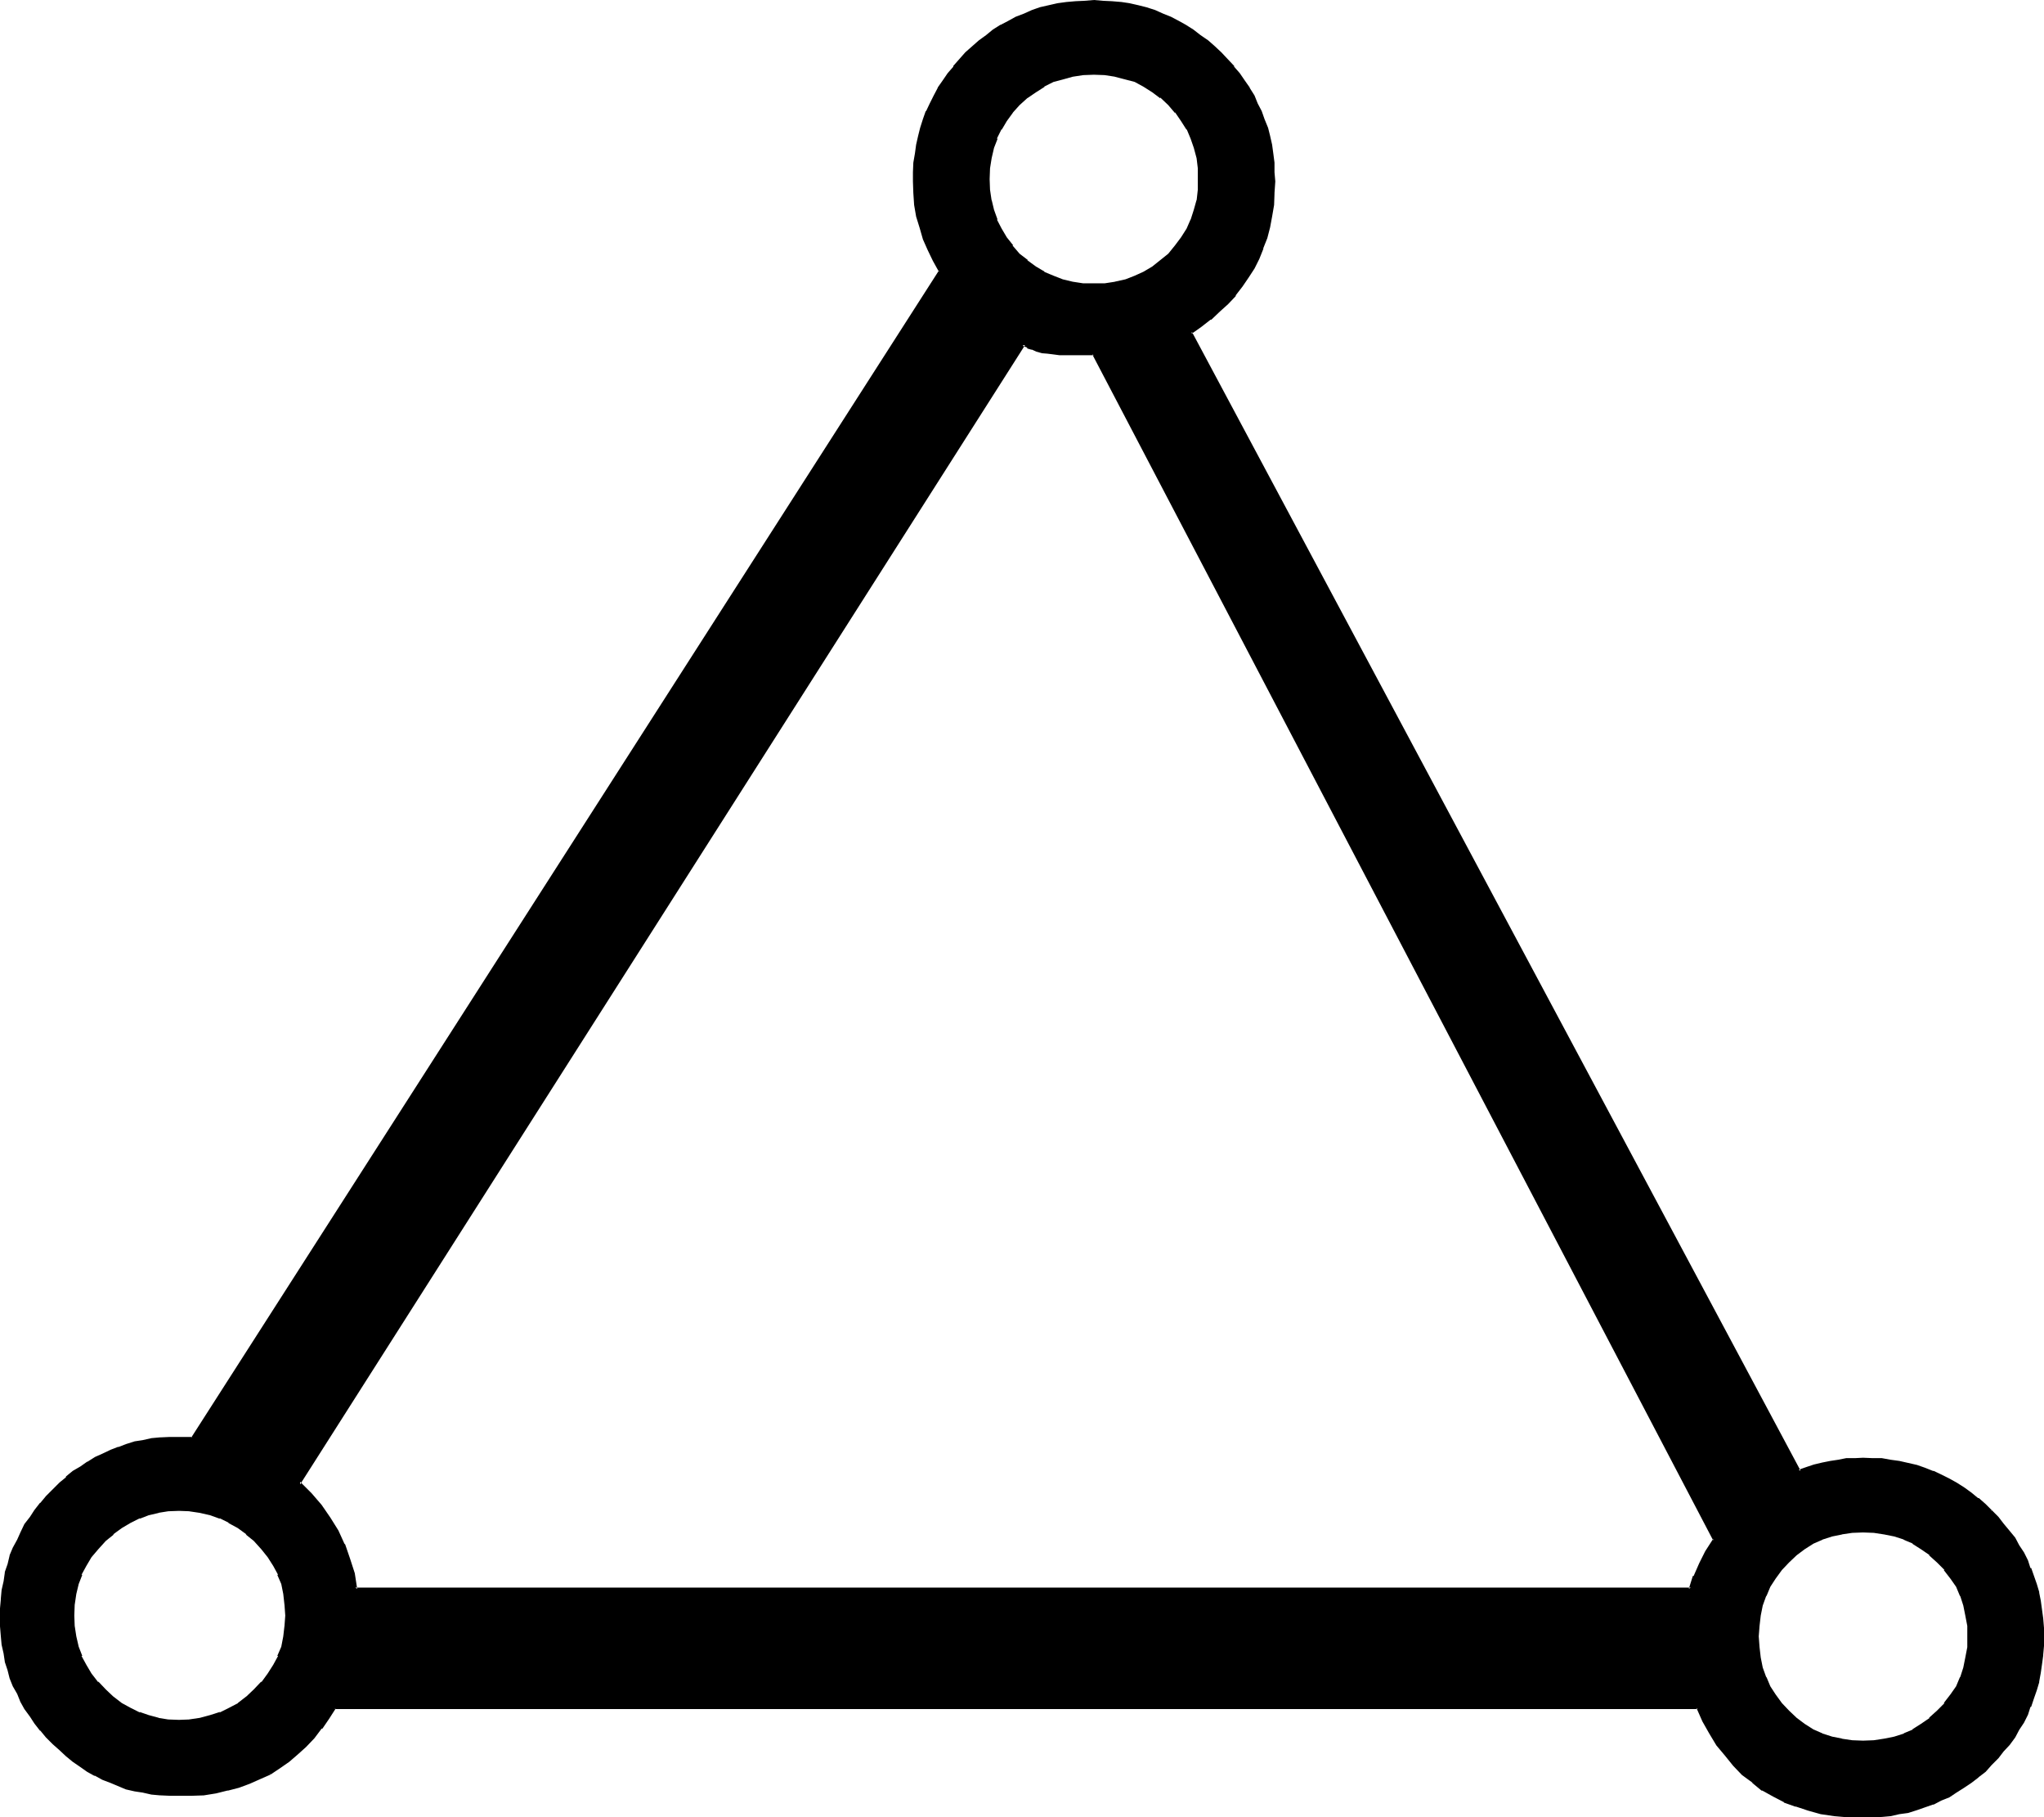 <?xml version="1.0" encoding="UTF-8" standalone="no"?>
<svg
   version="1.0"
   width="129.946mm"
   height="115.519mm"
   id="svg7"
   sodipodi:docname="Celestial Writing Jed.wmf"
   xmlns:inkscape="http://www.inkscape.org/namespaces/inkscape"
   xmlns:sodipodi="http://sodipodi.sourceforge.net/DTD/sodipodi-0.dtd"
   xmlns="http://www.w3.org/2000/svg"
   xmlns:svg="http://www.w3.org/2000/svg">
  <sodipodi:namedview
     id="namedview7"
     pagecolor="#ffffff"
     bordercolor="#000000"
     borderopacity="0.25"
     inkscape:showpageshadow="2"
     inkscape:pageopacity="0.0"
     inkscape:pagecheckerboard="0"
     inkscape:deskcolor="#d1d1d1"
     inkscape:document-units="mm" />
  <defs
     id="defs1">
    <pattern
       id="WMFhbasepattern"
       patternUnits="userSpaceOnUse"
       width="6"
       height="6"
       x="0"
       y="0" />
  </defs>
  <path
     style="fill:#000000;fill-opacity:1;fill-rule:evenodd;stroke:none"
     d="M 406.272,381.888 H 85.344 l -0.576,-3.744 -1.056,-3.552 -1.248,-3.36 -1.632,-3.456 -1.728,-3.072 -2.112,-3.072 -2.496,-2.688 -2.688,-2.592 174.048,-273.6 1.152,0.48 1.056,0.48 1.152,0.288 1.152,0.384 1.248,0.288 1.536,0.192 h 1.44 l 1.44,0.096 h 6.816 l 149.088,284.928 -1.92,2.88 -1.44,2.976 -1.344,3.072 z m -345.024,24.384 -1.92,1.632 -1.92,1.632 -2.304,1.056 -2.208,1.152 -2.304,0.768 -2.4,0.672 -2.592,0.384 h -2.592 -2.592 l -2.4,-0.384 -2.4,-0.672 -2.304,-0.768 -2.112,-1.152 -2.208,-1.056 -1.92,-1.632 -2.016,-1.632 -1.728,-1.92 -1.632,-2.016 -1.248,-2.016 -1.152,-2.304 -0.864,-2.304 -0.576,-2.592 -0.384,-2.4 -0.096,-2.592 0.096,-2.688 0.384,-2.592 0.576,-2.304 0.864,-2.4 1.152,-2.304 1.248,-2.112 1.632,-1.92 1.728,-1.92 2.016,-1.632 1.92,-1.44 2.208,-1.248 2.112,-1.152 2.304,-0.864 2.4,-0.48 2.4,-0.288 2.592,-0.192 2.592,0.192 2.592,0.288 2.4,0.48 2.304,0.864 2.208,1.152 2.304,1.248 1.92,1.44 1.92,1.632 1.824,1.92 1.632,1.92 1.248,2.112 1.152,2.304 0.768,2.4 0.672,2.304 0.384,2.592 0.096,2.688 -0.096,2.592 -0.384,2.4 -0.672,2.592 -0.768,2.304 -1.152,2.304 -1.248,2.016 -1.632,2.016 z m 219.84,-345.216 -1.92,1.824 -2.112,1.632 -2.112,1.056 -2.112,1.152 -2.4,0.864 -2.496,0.48 -2.4,0.288 -2.688,0.192 -2.592,-0.192 -2.496,-0.288 -2.592,-0.48 -2.208,-0.864 -2.304,-1.152 -2.112,-1.056 -1.92,-1.632 -1.92,-1.824 -1.824,-1.728 -1.44,-2.112 -1.248,-2.112 -0.96,-2.112 -0.864,-2.4 -0.48,-2.4 -0.48,-2.496 v -2.688 -2.592 l 0.48,-2.592 0.48,-2.4 0.864,-2.304 0.96,-2.304 1.248,-2.016 1.44,-2.016 1.824,-1.92 1.92,-1.728 1.92,-1.44 2.112,-1.344 2.304,-0.96 2.208,-0.768 2.592,-0.672 2.496,-0.384 2.592,-0.096 2.688,0.096 2.4,0.384 2.496,0.672 2.4,0.768 2.112,0.96 2.112,1.344 2.112,1.44 1.92,1.728 1.632,1.92 1.536,2.016 1.152,2.016 1.152,2.304 0.768,2.304 0.48,2.4 0.384,2.592 0.192,2.592 -0.192,2.688 -0.384,2.496 -0.48,2.4 -0.768,2.4 -1.152,2.112 -1.152,2.112 -1.536,2.112 z m 197.28,302.016 -1.632,-1.44 -1.632,-1.44 -1.728,-1.248 -1.632,-1.344 -1.728,-1.152 -1.824,-0.96 -1.92,-0.96 -1.92,-0.768 -2.016,-0.672 -1.92,-0.672 -1.92,-0.576 -2.112,-0.384 -2.112,-0.288 -2.208,-0.384 -2.112,-0.096 h -2.304 -1.92 l -1.92,0.096 -2.112,0.384 -1.728,0.192 -2.016,0.48 -1.92,0.48 -1.92,0.48 -1.824,0.768 -146.208,-273.696 2.4,-1.632 2.304,-1.824 2.112,-1.92 1.92,-1.824 1.728,-1.92 1.632,-2.112 1.44,-2.208 1.344,-2.112 1.152,-2.4 1.056,-2.304 0.864,-2.592 0.672,-2.592 0.576,-2.592 0.384,-2.592 0.288,-2.88 v -2.784 -2.208 l -0.192,-2.304 -0.288,-2.112 -0.288,-2.016 -0.48,-2.112 -0.576,-2.112 -0.576,-1.92 -0.864,-2.016 -0.768,-1.728 -0.96,-1.92 -0.96,-1.824 -1.152,-1.728 -1.344,-1.632 -1.248,-1.824 -1.44,-1.632 -1.632,-1.536 -1.632,-1.536 -1.632,-1.44 -1.728,-1.248 -1.632,-1.152 -1.824,-1.248 -1.728,-0.96 -1.92,-0.864 -1.824,-0.96 -1.92,-0.672 -1.92,-0.576 -2.112,-0.576 -1.92,-0.48 L 269.28,0.96 267.168,0.672 265.056,0.48 h -2.208 -2.304 l -2.112,0.192 -2.208,0.288 -2.016,0.288 -2.112,0.48 -2.016,0.576 -2.016,0.576 -1.92,0.672 -1.92,0.96 -1.824,0.864 -1.728,0.96 -1.824,1.248 -1.728,1.152 -1.632,1.248 -1.632,1.44 -1.632,1.536 -1.44,1.536 -1.44,1.632 -1.248,1.824 -1.344,1.632 -1.152,1.728 -0.96,1.824 -0.96,1.92 -0.768,1.728 -0.672,2.016 -0.672,1.92 -0.576,2.112 -0.384,2.112 -0.48,2.016 -0.192,2.112 -0.096,2.304 v 2.208 2.784 l 0.288,2.88 0.48,2.784 0.864,2.592 0.768,2.784 0.96,2.496 1.344,2.592 1.44,2.592 -179.712,280.416 h -3.264 l -2.208,0.192 -2.112,0.096 -2.112,0.192 -2.112,0.288 -2.112,0.48 -1.92,0.48 -1.92,0.672 -1.824,0.864 -1.92,0.768 -1.728,0.96 -1.824,0.96 -1.824,1.152 -1.536,1.248 -1.824,1.344 -1.44,1.248 -1.632,1.632 -1.632,1.632 -1.44,1.44 -1.152,1.824 -1.248,1.728 -1.152,1.632 -0.96,1.92 -0.96,1.824 -0.864,1.92 -0.768,1.92 -0.672,1.92 -0.48,2.016 -0.48,2.016 -0.288,2.112 -0.288,2.304 v 2.112 l -0.192,2.208 0.192,2.112 v 2.304 l 0.288,1.92 0.288,2.112 0.48,2.112 0.48,1.92 0.672,1.92 0.768,1.92 0.864,1.824 0.96,1.92 0.96,1.824 1.152,1.536 1.248,1.824 1.152,1.632 1.44,1.632 1.632,1.536 1.632,1.536 1.44,1.44 1.824,1.248 1.536,1.344 1.824,0.96 1.824,1.152 1.728,0.768 1.92,0.96 3.744,1.344 1.92,0.48 2.112,0.48 2.112,0.288 2.112,0.288 H 40.8 l 2.208,0.192 2.976,-0.192 2.976,-0.096 2.976,-0.48 2.688,-0.48 2.592,-0.864 2.592,-0.768 2.592,-1.152 2.4,-1.152 2.304,-1.44 2.112,-1.632 2.112,-1.728 1.92,-1.824 1.92,-2.112 1.824,-2.208 1.728,-2.304 1.632,-2.592 h 327.552 l 1.632,3.264 1.44,2.88 1.824,2.784 1.92,2.592 2.112,2.208 2.112,2.304 2.208,1.728 2.4,1.824 2.592,1.632 2.592,1.248 2.784,1.152 3.072,0.768 3.072,0.864 3.264,0.48 3.168,0.288 3.552,0.192 2.304,-0.192 2.112,-0.096 2.208,-0.192 2.112,-0.288 2.112,-0.576 1.92,-0.48 1.92,-0.576 2.016,-0.864 1.92,-0.768 1.92,-0.96 1.824,-0.96 1.728,-1.152 1.632,-1.344 1.728,-1.248 1.632,-1.344 1.632,-1.536 1.44,-1.632 1.344,-1.44 1.44,-1.824 1.152,-1.632 1.056,-1.728 1.152,-1.824 0.864,-1.92 0.768,-1.728 0.864,-2.112 0.48,-2.016 0.576,-1.92 0.48,-2.112 0.384,-2.016 0.096,-2.304 0.192,-2.112 v -2.304 -2.016 l -0.192,-2.304 -0.096,-1.92 -0.384,-2.112 -0.48,-2.112 -0.576,-1.92 -0.48,-1.92 -0.864,-2.016 -0.768,-1.728 -0.864,-1.92 -1.152,-1.824 -1.056,-1.632 -1.152,-1.728 -1.44,-1.632 -1.344,-1.632 z m -12.576,48.192 -1.92,1.824 -2.016,1.44 -2.016,1.248 -2.304,0.96 -2.304,0.864 -2.4,0.576 -2.592,0.384 -2.592,0.096 -2.592,-0.096 -2.592,-0.384 -2.4,-0.576 -2.4,-0.864 -2.112,-0.96 -2.112,-1.248 -2.112,-1.44 -1.728,-1.824 -1.824,-1.728 -1.44,-2.112 -1.248,-2.112 -1.152,-2.304 -0.672,-2.208 -0.672,-2.496 -0.288,-2.592 -0.192,-2.592 0.192,-2.496 0.288,-2.592 0.672,-2.496 0.672,-2.208 1.152,-2.304 1.248,-2.112 1.44,-1.92 1.824,-1.92 1.728,-1.824 2.112,-1.44 2.112,-1.248 2.112,-0.96 2.4,-0.864 2.4,-0.576 2.592,-0.384 2.592,-0.096 2.592,0.096 2.592,0.384 2.4,0.576 2.304,0.864 2.304,0.96 2.016,1.248 2.016,1.44 1.92,1.824 1.728,1.92 1.536,1.92 1.248,2.112 1.152,2.304 0.768,2.208 0.48,2.496 0.384,2.592 0.096,2.496 -0.096,2.592 -0.384,2.592 -0.48,2.496 -0.768,2.208 -1.152,2.304 -1.248,2.112 -1.536,2.112 z"
     id="path1" />
  <path
     style="fill:#000000;fill-opacity:1;fill-rule:evenodd;stroke:none"
     d="m 60.96,405.888 -1.92,1.824 0.192,-0.192 -2.112,1.632 h 0.096 l -2.208,1.152 -2.304,1.152 0.192,-0.192 -2.4,0.768 -2.496,0.672 -2.592,0.384 H 45.6 l -2.592,0.096 -2.592,-0.096 -2.4,-0.384 h 0.192 l -2.496,-0.672 -2.208,-0.768 0.192,0.192 -2.304,-1.152 -2.112,-1.152 -2.112,-1.632 0.192,0.192 -1.92,-1.824 -1.824,-1.92 v 0.192 l -1.632,-2.112 -1.248,-2.112 -1.152,-2.112 h 0.192 l -0.864,-2.208 -0.576,-2.496 -0.384,-2.496 v 0.096 l -0.096,-2.592 0.096,-2.688 v 0.096 l 0.384,-2.592 0.576,-2.4 0.864,-2.208 h -0.192 l 1.152,-2.112 1.248,-2.112 1.632,-1.92 1.824,-2.016 1.92,-1.536 h -0.192 l 2.112,-1.536 2.112,-1.248 2.304,-1.152 -0.192,0.192 2.208,-0.864 2.496,-0.576 h -0.192 l 2.4,-0.384 2.592,-0.096 2.592,0.096 h -0.192 l 2.592,0.384 2.496,0.576 2.4,0.864 -0.192,-0.192 2.304,1.152 h -0.192 l 2.304,1.248 2.112,1.536 H 59.04 l 1.92,1.536 1.824,2.016 1.536,1.92 1.344,2.112 1.152,2.112 h -0.192 l 0.96,2.208 0.48,2.4 0.288,2.592 v -0.096 l 0.192,2.688 -0.192,2.592 v -0.096 l -0.288,2.496 -0.48,2.496 -0.96,2.208 h 0.192 l -1.152,2.112 -1.344,2.112 -1.536,2.112 v -0.192 l -1.824,1.92 0.672,0.672 1.728,-1.92 h 0.192 l 1.44,-2.112 1.344,-2.112 1.056,-2.208 h 0.192 l 0.768,-2.496 0.576,-2.4 0.48,-2.592 v -2.592 -2.688 l -0.48,-2.592 -0.576,-2.496 -0.768,-2.4 h -0.192 l -1.056,-2.208 -1.344,-2.112 -1.632,-1.92 v -0.192 l -1.728,-1.92 -1.92,-1.632 v -0.192 l -2.112,-1.44 -2.112,-1.248 h -0.192 l -2.208,-1.056 -2.496,-0.768 -2.208,-0.672 h -0.192 l -2.592,-0.288 -2.592,-0.192 -2.592,0.192 -2.592,0.288 -2.208,0.672 -2.304,0.768 h -0.096 l -2.112,1.056 h -0.192 l -2.112,1.248 -2.112,1.44 v 0.192 l -1.92,1.632 -1.728,1.92 v 0.192 l -1.632,1.92 -1.344,2.112 -1.152,2.208 h -0.096 l -0.672,2.4 -0.672,2.496 -0.48,2.592 v 2.688 2.592 l 0.48,2.592 0.672,2.4 0.672,2.496 h 0.096 l 1.152,2.208 1.344,2.112 1.632,2.112 1.728,1.92 1.92,1.632 v 0.192 l 2.112,1.44 2.304,1.248 2.112,0.96 0.096,0.192 2.304,0.864 2.208,0.48 2.592,0.288 2.592,0.192 2.592,-0.192 2.592,-0.288 h 0.192 l 2.208,-0.48 2.496,-0.864 v -0.192 l 2.208,-0.96 2.304,-1.248 2.112,-1.44 v -0.192 l 1.92,-1.632 z"
     id="path2" />
  <path
     style="fill:#000000;fill-opacity:1;fill-rule:evenodd;stroke:none"
     d="m 280.704,60.96 -1.92,1.536 -1.92,1.536 -2.112,1.248 -2.112,0.96 -2.208,0.864 -2.592,0.576 h 0.096 l -2.496,0.384 h 0.096 -2.688 -2.592 l -2.496,-0.384 -2.4,-0.576 -2.208,-0.864 -2.304,-0.96 h 0.192 l -2.112,-1.248 -2.112,-1.536 h 0.192 l -2.016,-1.536 -1.728,-2.016 h 0.192 l -1.536,-1.92 -1.248,-2.112 -1.152,-2.208 0.192,0.096 -0.864,-2.4 -0.576,-2.4 v 0.192 L 237.888,45.6 v 0.096 l -0.096,-2.688 0.096,-2.592 0.384,-2.4 0.576,-2.496 0.864,-2.208 h -0.192 l 1.152,-2.304 V 31.2 l 1.248,-2.112 1.536,-2.112 -0.192,0.192 1.728,-1.92 2.016,-1.824 -0.192,0.192 2.112,-1.44 2.112,-1.344 h -0.192 l 2.304,-1.152 2.208,-0.576 2.4,-0.672 2.496,-0.384 2.592,-0.096 2.688,0.096 h -0.096 l 2.496,0.384 h -0.096 l 2.592,0.672 2.208,0.576 2.112,1.152 2.112,1.344 1.92,1.44 v -0.192 l 1.92,1.824 1.632,1.92 v -0.192 l 1.44,2.112 1.344,2.112 v -0.192 l 0.96,2.304 0.768,2.208 0.672,2.496 0.288,2.4 v 2.592 2.688 -0.096 l -0.288,2.592 V 48 l -0.672,2.4 -0.768,2.4 v -0.096 l -0.96,2.208 -1.344,2.112 -1.44,1.92 -1.632,2.016 0.672,0.48 1.632,-1.824 0.192,-0.192 1.44,-1.92 1.248,-2.112 v -0.096 l 0.96,-2.112 v -0.192 l 0.864,-2.208 0.672,-2.496 v -0.096 l 0.288,-2.496 0.192,-2.688 -0.192,-2.592 -0.288,-2.592 -0.672,-2.592 -0.864,-2.304 -0.96,-2.208 -1.248,-2.112 -1.44,-2.112 h -0.192 l -1.632,-1.92 -1.92,-1.824 h -0.192 l -1.92,-1.44 -2.112,-1.248 -2.208,-0.96 v -0.192 l -2.496,-0.864 -2.4,-0.48 -2.592,-0.288 -2.688,-0.192 -2.592,0.192 -2.592,0.288 -2.496,0.48 -2.4,0.864 v 0.192 l -2.208,0.96 -2.112,1.248 -2.112,1.44 -1.92,1.824 -1.632,1.92 h -0.192 l -1.44,2.112 -1.248,2.112 -1.056,2.208 h -0.096 l -0.864,2.304 -0.48,2.592 -0.288,2.592 -0.192,2.592 0.192,2.688 0.288,2.496 v 0.096 l 0.48,2.496 0.864,2.208 0.096,0.192 1.056,2.112 v 0.096 l 1.248,2.112 1.44,1.92 0.192,0.192 1.632,1.824 1.92,1.728 2.112,1.632 2.112,1.152 2.208,1.152 2.4,0.768 2.496,0.672 2.592,0.288 2.592,0.192 2.688,-0.192 2.592,-0.288 2.4,-0.672 2.496,-0.768 2.208,-1.152 2.112,-1.152 1.92,-1.632 h 0.192 l 1.92,-1.728 z"
     id="path3" />
  <path
     style="fill:#000000;fill-opacity:1;fill-rule:evenodd;stroke:none"
     d="m 478.56,362.784 -1.44,-1.44 -1.632,-1.44 h -0.192 l -1.632,-1.344 -1.728,-1.248 -1.824,-1.152 -1.728,-0.96 -1.92,-0.96 -1.824,-0.864 h -0.192 l -1.92,-0.768 -1.92,-0.672 -2.112,-0.48 -2.112,-0.48 -2.112,-0.288 -2.112,-0.384 h -0.096 -2.112 l -2.304,-0.096 -1.92,0.096 h -1.92 -0.192 l -1.92,0.384 -1.92,0.288 -1.92,0.384 -2.016,0.48 -1.728,0.576 -1.92,0.672 0.48,0.288 L 286.368,79.68 v 0.48 l 2.304,-1.632 2.208,-1.728 h 0.192 l 2.112,-2.016 1.92,-1.728 1.824,-1.92 v -0.192 l 1.632,-2.112 1.44,-2.112 1.44,-2.208 1.152,-2.304 0.96,-2.4 v -0.192 l 0.96,-2.4 0.672,-2.592 0.48,-2.592 0.48,-2.784 0.096,-2.688 v -0.192 l 0.192,-2.784 -0.192,-2.208 v -2.304 l -0.288,-2.208 -0.288,-2.112 -0.48,-2.112 -0.48,-1.92 -0.864,-2.112 -0.672,-1.92 -0.96,-1.824 -0.768,-1.92 -1.152,-1.824 v -0.096 l -1.152,-1.632 -1.248,-1.824 -1.344,-1.536 V 15.84 l -1.536,-1.632 -1.536,-1.632 -1.536,-1.44 -1.632,-1.44 -1.824,-1.248 -1.728,-1.344 -1.824,-1.152 -1.728,-0.96 -1.824,-0.96 -1.92,-0.768 -1.92,-0.864 -2.112,-0.672 -1.92,-0.48 -2.112,-0.48 -1.92,-0.288 -2.304,-0.192 -2.112,-0.096 -2.208,-0.192 -2.304,0.192 -2.112,0.096 -2.208,0.192 -2.112,0.288 -2.112,0.48 -2.112,0.48 -1.92,0.672 -1.92,0.864 -2.016,0.768 -1.728,0.96 -1.824,0.96 h -0.096 l -1.824,1.152 -1.632,1.344 -1.728,1.248 -1.632,1.44 -1.632,1.44 -1.44,1.632 -1.44,1.632 v 0.192 l -1.344,1.536 -1.248,1.824 -1.152,1.632 v 0.096 l -0.96,1.824 -0.96,1.92 -0.864,1.824 h -0.096 l -0.672,1.92 -0.672,2.112 -0.48,1.92 -0.48,2.112 -0.288,2.112 -0.384,2.208 -0.096,2.304 v 2.208 l 0.096,2.784 0.192,2.88 0.48,2.784 0.864,2.784 0.768,2.688 1.152,2.592 1.248,2.592 1.44,2.592 v -0.288 l -179.616,280.32 0.288,-0.096 H 43.008 40.8 l -2.112,0.096 h -0.192 l -2.112,0.192 -2.112,0.48 -1.92,0.288 -2.112,0.672 -1.728,0.672 H 28.32 l -1.728,0.672 -2.016,0.96 -1.728,0.768 -1.824,1.152 h -0.096 l -1.632,1.152 -1.824,1.056 -1.632,1.344 v 0.192 l -1.536,1.248 -1.632,1.632 -1.632,1.632 -1.344,1.632 H 9.6 l -1.344,1.728 -1.056,1.632 -1.344,1.728 -0.96,2.016 -0.768,1.728 -1.056,1.92 -0.768,1.824 v 0.096 l -0.48,2.016 -0.672,1.92 v 0.192 l -0.288,2.016 -0.48,2.112 -0.192,2.112 v 0.192 L 0,386.4 v 2.208 2.112 l 0.192,2.304 0.192,2.112 0.48,2.112 0.288,1.92 v 0.096 l 0.672,2.016 0.48,1.92 0.768,1.92 1.056,1.824 0.768,1.92 0.96,1.728 1.344,1.824 1.056,1.632 1.344,1.728 h 0.096 l 1.344,1.632 1.632,1.632 1.632,1.44 1.536,1.44 1.632,1.344 1.824,1.248 1.632,1.152 1.728,0.96 h 0.192 l 1.728,0.96 2.016,0.768 3.648,1.536 2.112,0.48 1.92,0.288 2.112,0.48 2.112,0.192 h 0.192 l 2.112,0.096 h 2.208 2.976 0.096 l 2.88,-0.096 2.976,-0.48 2.688,-0.672 h 0.192 l 2.592,-0.672 2.592,-0.96 2.592,-1.152 2.4,-1.056 -0.48,-0.864 -2.208,1.344 -2.592,0.96 -2.496,0.96 -2.688,0.672 h 0.096 l -2.88,0.576 -2.88,0.384 -2.88,0.288 H 43.008 40.8 l -2.112,-0.192 -2.112,-0.288 -2.112,-0.288 -1.92,-0.384 -1.92,-0.672 -3.936,-1.248 0.192,0.192 -1.92,-0.96 -1.824,-0.864 -1.728,-1.152 -1.632,-1.056 -1.824,-1.152 -1.632,-1.344 -1.536,-1.44 -1.536,-1.44 -1.536,-1.632 -1.44,-1.632 0.096,0.192 -1.248,-1.728 -1.344,-1.632 -1.152,-1.824 -0.96,-1.728 -0.96,-1.824 -0.768,-1.728 -0.672,-2.016 -0.672,-1.92 -0.48,-1.92 -0.48,-1.92 -0.288,-2.112 -0.288,-2.112 v 0.192 L 0.864,390.72 v -2.112 -2.208 l 0.192,-2.112 0.288,-2.304 0.288,-2.112 0.48,-1.92 0.48,-2.112 0.672,-1.92 v 0.192 l 0.672,-1.92 0.768,-2.016 0.96,-1.728 0.96,-1.92 v 0.096 l 1.152,-1.728 1.344,-1.632 1.248,-1.728 h -0.096 l 1.44,-1.632 1.536,-1.44 1.536,-1.632 1.536,-1.44 v 0.096 l 1.632,-1.248 1.824,-1.344 1.632,-1.056 1.728,-1.056 1.824,-0.96 1.92,-0.768 1.92,-0.672 h -0.192 l 2.016,-0.672 1.92,-0.48 1.92,-0.48 2.112,-0.288 2.112,-0.288 2.112,-0.192 h 2.208 3.552 l 179.904,-280.896 -1.44,-2.688 -1.344,-2.592 -0.96,-2.592 -0.96,-2.784 -0.672,-2.592 -0.48,-2.688 -0.288,-2.784 -0.192,-2.784 0.192,-2.208 0.192,-2.304 v 0.192 l 0.096,-2.304 0.384,-2.016 0.48,-2.112 v 0.096 l 0.48,-2.112 0.576,-1.92 0.864,-1.728 H 223.2 l 0.96,-1.92 0.864,-2.016 0.96,-1.728 1.248,-1.632 1.152,-1.824 1.248,-1.536 1.536,-1.632 1.44,-1.632 1.632,-1.44 1.536,-1.44 h -0.096 l 1.728,-1.152 1.632,-1.344 1.824,-1.056 1.728,-0.96 1.824,-1.056 1.92,-0.768 1.92,-0.768 1.92,-0.48 1.92,-0.672 2.112,-0.384 2.112,-0.48 2.112,-0.096 2.112,-0.192 h 2.304 2.208 l 2.112,0.192 2.112,0.096 1.92,0.48 2.112,0.384 h -0.192 l 2.112,0.672 1.92,0.48 1.824,0.768 1.92,0.768 1.92,1.056 1.824,0.96 h -0.192 l 1.824,1.056 1.728,1.344 1.632,1.152 1.632,1.44 1.632,1.44 1.632,1.632 1.44,1.632 h -0.192 l 1.44,1.536 1.152,1.824 1.248,1.632 0.96,1.728 1.056,2.016 0.768,1.92 0.672,1.728 0.576,1.92 0.672,2.112 v -0.096 l 0.384,2.112 0.48,2.016 0.096,2.304 v -0.192 l 0.192,2.304 v 2.208 2.784 l -0.288,2.784 -0.384,2.688 -0.48,2.592 -0.768,2.592 -0.864,2.4 v -0.096 l -0.96,2.4 -1.152,2.4 v -0.096 l -1.248,2.208 -1.44,2.112 -1.632,2.112 -1.728,1.92 -2.016,1.92 -2.112,1.824 -2.208,1.728 -2.592,1.824 146.592,274.368 2.112,-0.768 1.92,-0.48 1.92,-0.48 1.824,-0.48 1.92,-0.384 1.92,-0.096 1.92,-0.192 h 1.92 2.304 l 2.112,0.192 2.112,0.096 2.112,0.384 2.016,0.48 2.016,0.48 2.016,0.576 2.016,0.864 -0.192,-0.192 1.92,0.96 1.824,0.864 1.728,1.056 1.824,1.152 1.728,1.152 1.632,1.248 1.632,1.536 1.632,1.44 z"
     id="path4" />
  <path
     style="fill:#000000;fill-opacity:1;fill-rule:evenodd;stroke:none"
     d="m 64.992,426.336 2.304,-1.536 2.208,-1.536 2.112,-1.824 1.92,-1.728 2.016,-2.112 1.728,-2.304 h 0.192 l 1.632,-2.4 1.536,-2.4 -0.288,0.096 h 327.552 l -0.288,-0.288 1.44,3.264 1.632,2.88 1.728,2.88 2.016,2.4 2.016,2.496 2.112,2.208 2.496,1.824 v 0.096 l 2.208,1.824 h 0.192 l 2.592,1.44 2.592,1.344 v 0.096 l 2.688,0.96 h 0.192 l 2.88,0.96 3.072,0.864 3.264,0.48 3.36,0.288 h 3.552 2.304 l 2.112,-0.096 h 0.096 l 2.112,-0.192 2.112,-0.48 2.112,-0.288 2.112,-0.672 1.92,-0.672 1.92,-0.672 h 0.192 l 1.824,-0.96 1.92,-0.768 1.728,-1.152 1.824,-1.152 1.728,-1.152 1.632,-1.248 0.192,-0.192 1.632,-1.248 1.44,-1.632 1.632,-1.632 1.248,-1.632 1.44,-1.536 1.344,-1.824 0.96,-1.824 1.152,-1.728 0.96,-1.92 0.576,-1.824 0.192,-0.096 0.672,-2.016 0.672,-1.92 0.576,-1.92 v -0.192 l 0.384,-2.112 0.288,-2.016 0.288,-2.112 v -0.192 l 0.192,-2.112 v -2.304 -2.016 l -0.192,-2.304 -0.288,-2.112 -0.288,-2.112 -0.384,-1.92 v -0.192 l -0.576,-1.92 -0.672,-1.92 -0.672,-1.92 h -0.192 l -0.576,-1.824 -0.96,-1.92 -1.152,-1.728 -0.96,-1.824 -1.344,-1.632 -1.44,-1.728 -1.248,-1.632 -1.632,-1.632 -0.48,0.672 1.44,1.632 1.248,1.536 v -0.096 l 1.536,1.728 h -0.192 l 1.248,1.632 1.152,1.824 0.96,1.728 0.96,1.824 0.864,1.728 0.576,1.92 0.672,2.016 0.48,1.92 0.48,1.92 0.384,2.112 0.288,2.112 v -0.192 2.304 l 0.192,2.016 -0.192,2.304 v 2.112 l -0.288,2.304 -0.384,1.92 -0.48,2.112 -0.48,2.016 -0.672,2.016 -0.576,1.92 v -0.192 l -0.864,1.92 -0.96,2.016 v -0.192 l -0.96,1.728 -1.152,1.824 -1.248,1.728 h 0.192 l -1.536,1.632 -1.248,1.44 -1.44,1.632 -1.632,1.632 -1.632,1.44 v -0.096 l -1.632,1.248 -1.728,1.248 -1.824,1.152 -1.728,0.96 -1.824,1.056 -1.92,0.768 h 0.192 l -2.016,0.672 -2.016,0.576 -2.016,0.48 -2.016,0.48 -2.112,0.384 -2.112,0.288 -2.112,0.192 h -2.304 l -3.552,-0.192 h 0.192 l -3.36,-0.288 -3.264,-0.48 -3.072,-0.672 -2.88,-0.96 h 0.096 l -2.88,-1.152 v 0.192 l -2.592,-1.44 -2.592,-1.44 -2.208,-1.824 v 0.192 l -2.304,-1.92 -2.112,-2.304 -2.112,-2.304 -1.728,-2.4 -1.824,-2.88 v 0.192 l -1.632,-2.976 -1.536,-3.552 -328.128,0.192 -1.728,2.592 -1.824,2.4 H 76.8 l -1.92,2.304 v -0.192 l -1.92,2.112 -2.016,1.728 h 0.192 l -2.112,1.824 -2.208,1.632 -2.304,1.248 z"
     id="path5" />
  <path
     style="fill:#000000;fill-opacity:1;fill-rule:evenodd;stroke:none"
     d="m 465.408,410.976 -1.92,1.728 h 0.192 l -2.112,1.44 -2.112,1.344 h 0.192 l -2.304,0.96 h 0.192 l -2.4,0.768 -2.4,0.48 -2.496,0.384 -2.592,0.096 -2.592,-0.096 -2.592,-0.384 h 0.192 l -2.4,-0.48 -2.4,-0.768 h 0.096 l -2.208,-0.96 -2.112,-1.344 -1.92,-1.44 -1.824,-1.728 -1.728,-1.824 -1.536,-2.112 -1.248,-1.92 -0.96,-2.304 v 0.192 l -0.864,-2.4 -0.48,-2.4 -0.288,-2.496 -0.192,-2.592 0.192,-2.496 0.288,-2.496 0.48,-2.4 0.864,-2.4 v 0.192 l 0.96,-2.304 1.248,-1.92 1.536,-2.112 1.728,-1.824 1.824,-1.728 1.92,-1.44 2.112,-1.344 2.208,-0.96 h -0.096 l 2.4,-0.768 2.4,-0.48 h -0.192 l 2.592,-0.384 2.592,-0.096 2.592,0.096 2.496,0.384 2.4,0.48 2.4,0.768 h -0.192 l 2.304,0.96 h -0.192 l 2.112,1.344 2.112,1.44 h -0.192 l 1.92,1.728 1.824,1.824 h -0.192 l 1.632,2.112 1.344,1.92 0.96,2.304 v -0.192 l 0.768,2.4 0.48,2.4 0.48,2.496 v 2.496 2.592 l -0.48,2.496 -0.48,2.4 -0.768,2.4 v -0.192 l -0.96,2.304 -1.344,1.92 -1.632,2.112 h 0.192 l -1.824,1.824 0.672,0.576 1.824,-1.92 1.632,-1.92 1.056,-2.112 v -0.192 l 1.152,-2.016 V 403.2 l 0.864,-2.304 0.576,-2.4 v -0.192 l 0.384,-2.4 v -0.192 l 0.096,-2.592 -0.096,-2.496 v -0.192 l -0.384,-2.4 v -0.192 l -0.576,-2.4 -0.864,-2.304 v -0.192 l -1.152,-2.016 v -0.192 l -1.056,-1.92 -1.632,-2.112 -1.824,-1.92 -1.92,-1.824 -2.112,-1.44 -2.112,-1.344 -2.208,-1.056 -2.304,-0.864 -2.592,-0.48 -2.4,-0.48 h -0.192 -2.592 -2.592 -0.096 l -2.496,0.48 h -0.096 l -2.4,0.48 -2.304,0.864 h -0.192 l -2.112,1.056 h -0.096 l -2.112,1.344 -1.92,1.44 h -0.192 l -1.824,1.824 -1.728,1.92 -1.44,2.112 -1.344,1.92 v 0.192 l -1.152,2.016 v 0.192 l -0.768,2.304 -0.672,2.4 v 0.192 l -0.288,2.4 v 0.192 l -0.192,2.496 0.192,2.592 v 0.192 l 0.288,2.4 v 0.192 l 0.672,2.4 0.768,2.304 v 0.192 l 1.152,2.016 v 0.192 l 1.344,2.112 1.44,1.92 1.728,1.92 1.824,1.824 h 0.192 l 1.92,1.632 2.112,1.152 h 0.096 l 2.112,1.056 h 0.192 l 2.304,0.864 2.4,0.576 h 0.096 l 2.496,0.384 h 0.096 2.592 2.592 0.192 l 2.4,-0.384 2.592,-0.576 2.304,-0.864 2.208,-1.056 2.112,-1.152 2.112,-1.632 1.92,-1.824 z"
     id="path6" />
  <path
     style="fill:#000000;fill-opacity:1;fill-rule:evenodd;stroke:none"
     d="m 405.792,381.696 0.48,-0.288 H 85.344 l 0.48,0.288 -0.576,-3.744 -1.152,-3.552 -1.152,-3.36 -0.192,-0.192 -1.44,-3.168 -1.92,-3.072 -2.112,-3.072 -2.4,-2.784 -2.784,-2.784 v 0.672 l 174.24,-273.792 -0.672,0.192 1.152,0.48 v 0.192 l 0.96,0.288 h 0.192 l 1.056,0.48 1.344,0.384 1.248,0.096 1.536,0.192 1.44,0.192 h 1.44 6.816 l -0.384,-0.192 149.184,284.928 v -0.384 l -1.92,2.976 -1.44,2.88 -1.344,3.072 h -0.192 l -0.96,3.072 0.864,0.48 1.152,-3.264 h -0.192 l 1.248,-3.072 1.632,-2.88 v 0.192 l 1.92,-3.264 L 263.136,84.48 h -7.104 -1.44 l -1.44,-0.096 -1.344,-0.192 -1.248,-0.192 -1.152,-0.288 -1.344,-0.48 h 0.192 l -1.152,-0.48 v 0.096 l -1.248,-0.768 -174.528,274.272 2.88,2.88 2.4,2.784 h -0.096 l 2.208,3.072 1.824,3.072 v -0.192 l 1.632,3.36 v -0.096 l 1.056,3.36 1.152,3.552 0.672,4.224 321.6,-0.192 z"
     id="path7" />
</svg>
